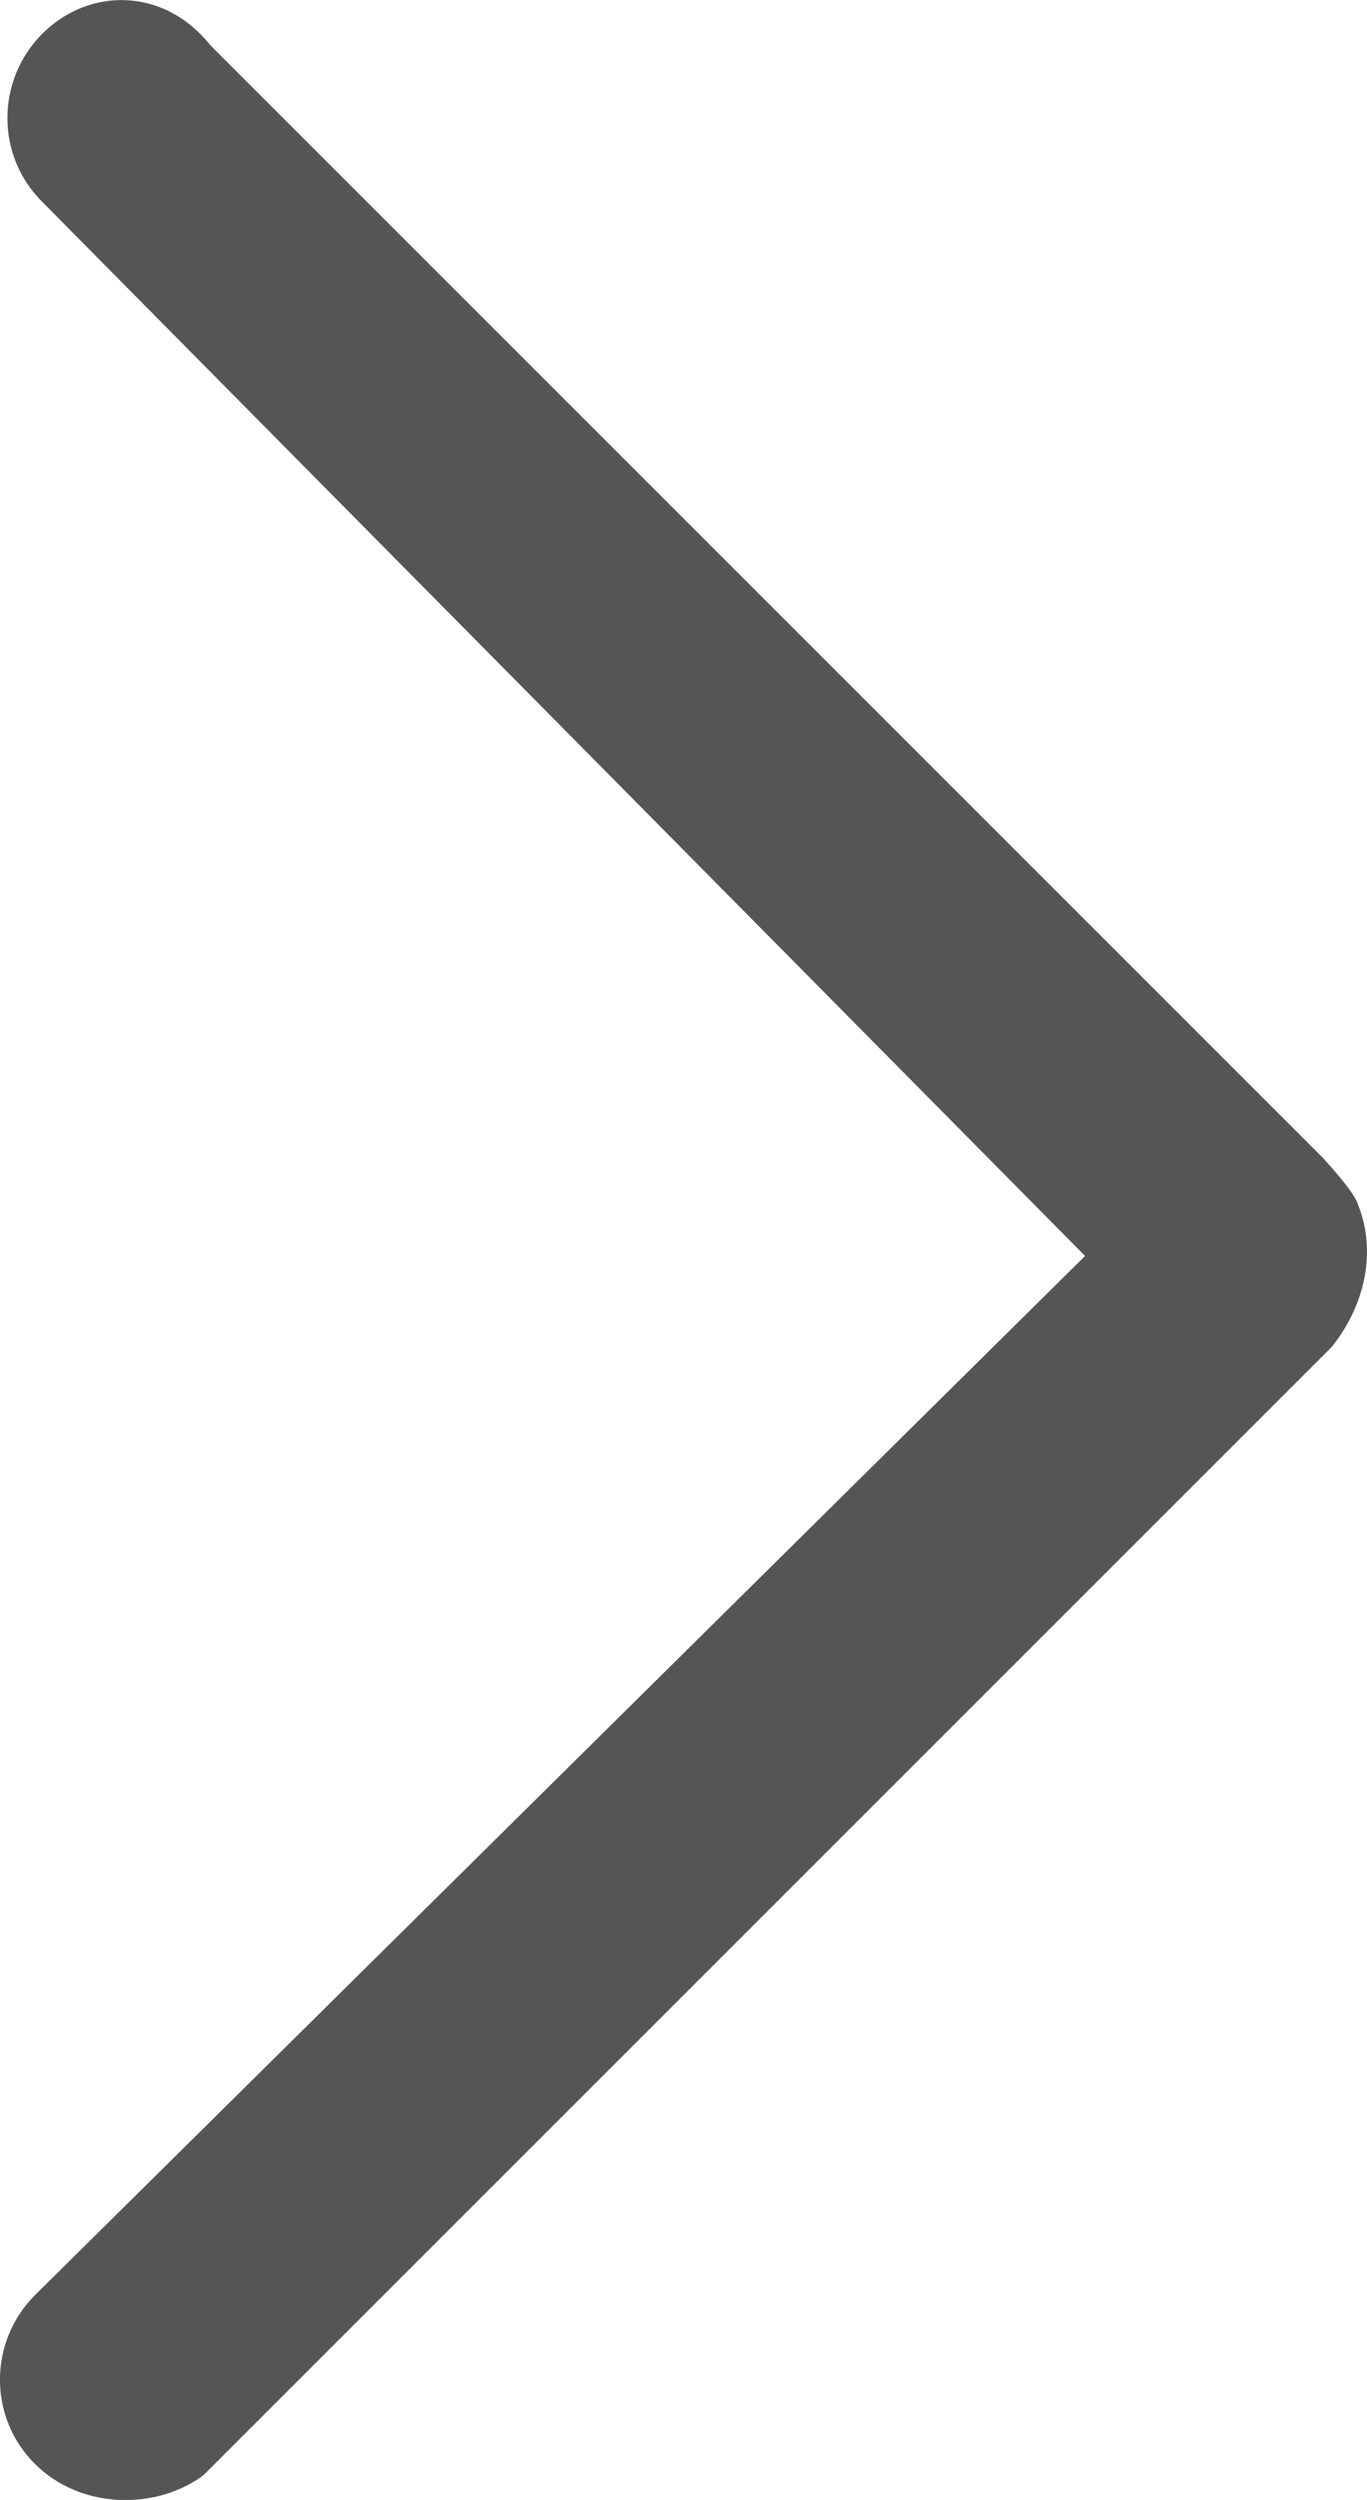 <svg xmlns="http://www.w3.org/2000/svg" xmlns:xlink="http://www.w3.org/1999/xlink" fill="none" version="1.1" width="8" height="14.63" viewBox="0 0 8 14.63"><g transform="matrix(1,0,0,-1,0,29.261)"><path d="M0.206,15.831L6.35,21.911L0.246,28.081C-0.025,28.351,-0.024,28.792,0.248,29.064C0.52,29.336,0.96,29.337,1.231,28.996L7.743,22.484C7.831,22.386,7.932,22.27,7.949,22.207C8.051,21.951,8,21.637,7.794,21.379L1.191,14.776C0.918,14.572,0.475,14.571,0.203,14.843C-0.069,15.115,-0.068,15.558,0.206,15.831Z" fill="#555555" fill-opacity="1" style="mix-blend-mode:passthrough"/></g></svg>